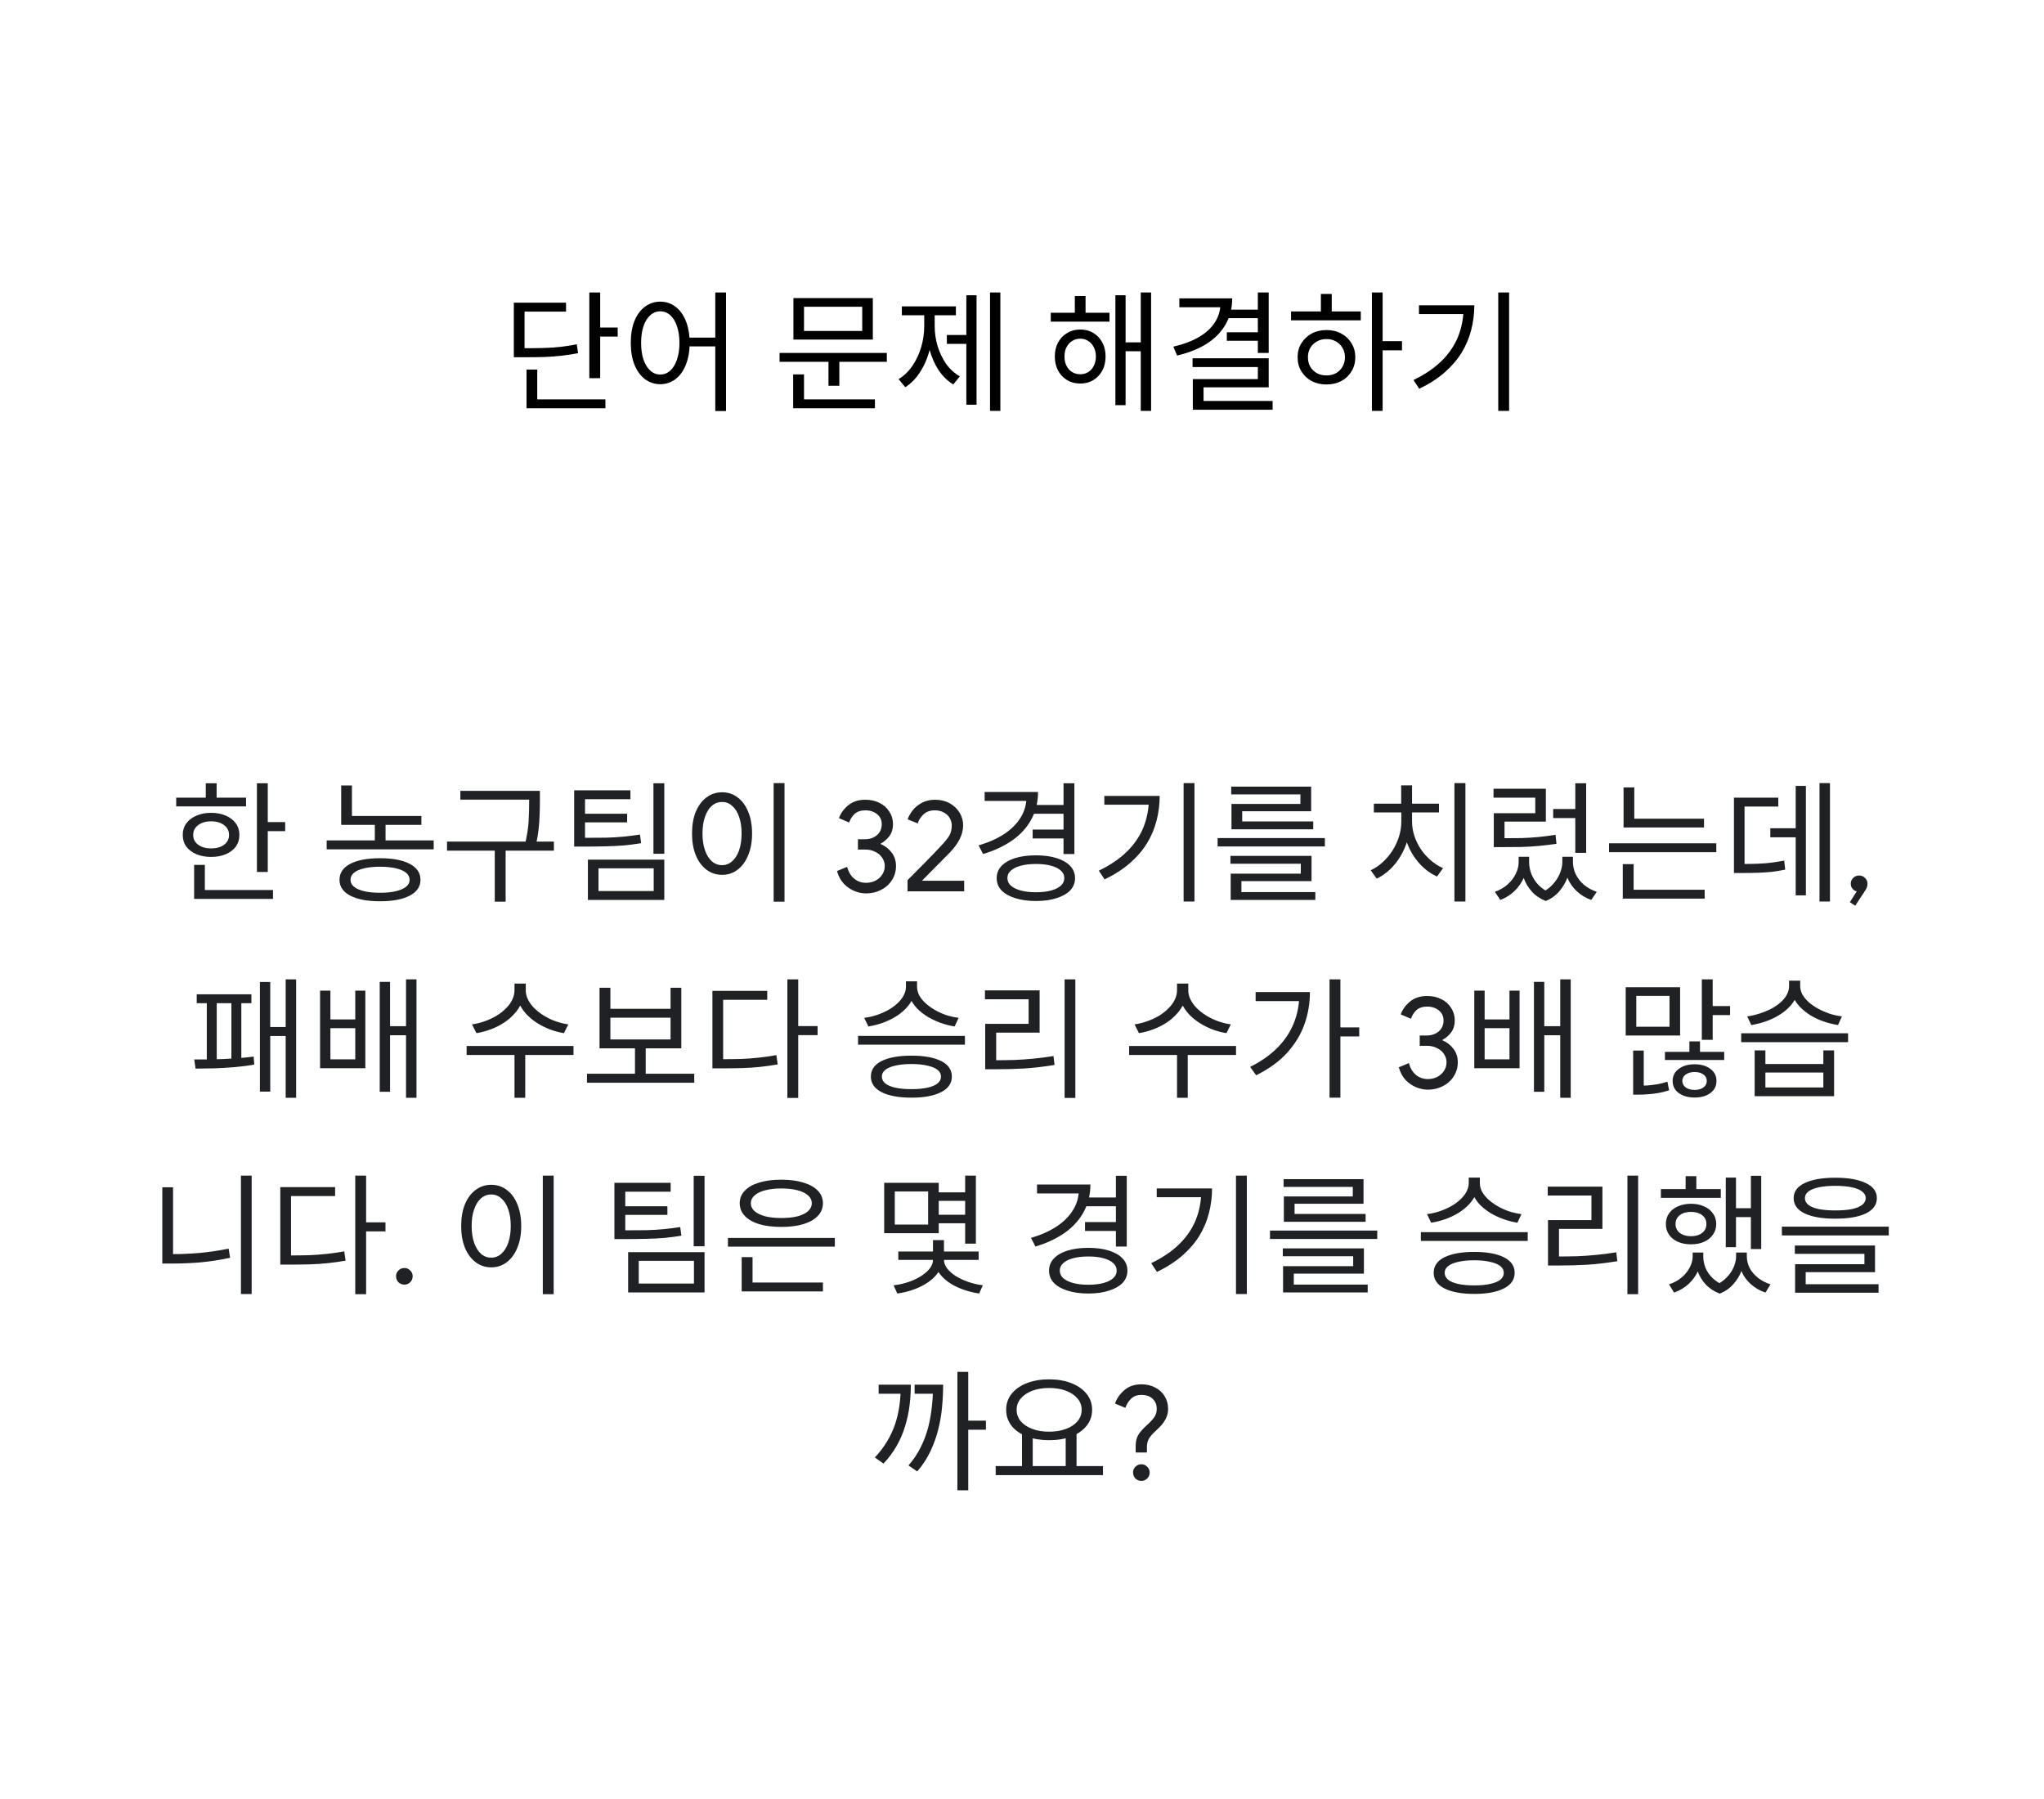 <svg width="250" height="220" viewBox="0 0 250 220" fill="none" xmlns="http://www.w3.org/2000/svg">
<path d="M72.079 35.768H73.407V46.248H72.079V35.768ZM72.991 40.056H75.551V41.16H72.991V40.056ZM62.847 42.584H63.967C64.959 42.584 65.828 42.573 66.575 42.552C67.322 42.531 68.01 42.483 68.639 42.408C69.268 42.333 69.903 42.232 70.543 42.104L70.703 43.192C70.031 43.32 69.37 43.421 68.719 43.496C68.079 43.571 67.38 43.624 66.623 43.656C65.866 43.677 64.98 43.688 63.967 43.688H62.847V42.584ZM62.847 37.016H69.231V38.104H64.159V43.176H62.847V37.016ZM64.399 48.84H74.047V49.928H64.399V48.84ZM64.399 45.192H65.711V49.336H64.399V45.192ZM80.75 36.888C81.454 36.888 82.078 37.096 82.622 37.512C83.166 37.917 83.587 38.499 83.886 39.256C84.195 40.013 84.35 40.904 84.35 41.928C84.35 42.952 84.195 43.843 83.886 44.6C83.587 45.357 83.166 45.944 82.622 46.36C82.078 46.776 81.454 46.984 80.75 46.984C80.056 46.984 79.432 46.776 78.878 46.36C78.334 45.944 77.907 45.357 77.598 44.6C77.299 43.843 77.15 42.952 77.15 41.928C77.15 40.904 77.299 40.013 77.598 39.256C77.907 38.499 78.334 37.917 78.878 37.512C79.432 37.096 80.056 36.888 80.75 36.888ZM80.75 38.072C80.291 38.072 79.886 38.232 79.534 38.552C79.182 38.861 78.904 39.309 78.702 39.896C78.51 40.472 78.414 41.149 78.414 41.928C78.414 42.707 78.51 43.389 78.702 43.976C78.904 44.552 79.182 45 79.534 45.32C79.886 45.64 80.291 45.8 80.75 45.8C81.219 45.8 81.63 45.64 81.982 45.32C82.334 45 82.606 44.552 82.798 43.976C83 43.389 83.102 42.707 83.102 41.928C83.102 41.149 83 40.472 82.798 39.896C82.606 39.309 82.334 38.861 81.982 38.552C81.63 38.232 81.219 38.072 80.75 38.072ZM87.486 35.768H88.798V50.264H87.486V35.768ZM83.918 41.288H88.078V42.36H83.918V41.288ZM95.347 43.16H108.467V44.248H95.347V43.16ZM101.331 43.848H102.659V47.176H101.331V43.848ZM97.043 36.456H106.755V41.528H97.043V36.456ZM105.459 37.512H98.338V40.472H105.459V37.512ZM97.01 48.84H107.011V49.928H97.01V48.84ZM97.01 45.784H98.338V49.208H97.01V45.784ZM121.089 35.768H122.353V50.248H121.089V35.768ZM115.809 40.968H118.593V42.056H115.809V40.968ZM118.193 36.104H119.441V49.496H118.193V36.104ZM113.041 38.024H114.065V39.864C114.065 40.653 113.991 41.427 113.841 42.184C113.692 42.931 113.473 43.635 113.185 44.296C112.897 44.947 112.545 45.539 112.129 46.072C111.713 46.595 111.244 47.021 110.721 47.352L109.905 46.36C110.577 45.955 111.143 45.411 111.601 44.728C112.071 44.045 112.428 43.283 112.673 42.44C112.919 41.597 113.041 40.739 113.041 39.864V38.024ZM113.313 38.024H114.321V39.864C114.321 40.696 114.439 41.512 114.673 42.312C114.919 43.112 115.265 43.837 115.713 44.488C116.172 45.128 116.732 45.64 117.393 46.024L116.593 47.016C115.889 46.579 115.292 45.997 114.801 45.272C114.321 44.536 113.953 43.704 113.697 42.776C113.441 41.837 113.313 40.867 113.313 39.864V38.024ZM110.305 37.464H116.913V38.552H110.305V37.464ZM128.518 38.248H135.702V39.336H128.518V38.248ZM132.118 40.296C132.726 40.296 133.259 40.435 133.718 40.712C134.187 40.989 134.555 41.379 134.822 41.88C135.089 42.371 135.222 42.941 135.222 43.592C135.222 44.243 135.089 44.819 134.822 45.32C134.555 45.811 134.187 46.2 133.718 46.488C133.259 46.765 132.726 46.904 132.118 46.904C131.521 46.904 130.987 46.765 130.518 46.488C130.049 46.2 129.681 45.811 129.414 45.32C129.147 44.819 129.014 44.243 129.014 43.592C129.014 42.941 129.147 42.371 129.414 41.88C129.681 41.389 130.049 41.005 130.518 40.728C130.987 40.44 131.521 40.296 132.118 40.296ZM132.118 41.416C131.755 41.416 131.425 41.512 131.126 41.704C130.838 41.885 130.609 42.141 130.438 42.472C130.278 42.792 130.198 43.165 130.198 43.592C130.198 44.019 130.278 44.397 130.438 44.728C130.609 45.059 130.838 45.315 131.126 45.496C131.425 45.677 131.755 45.768 132.118 45.768C132.491 45.768 132.822 45.677 133.11 45.496C133.398 45.315 133.622 45.059 133.782 44.728C133.953 44.397 134.038 44.019 134.038 43.592C134.038 43.165 133.953 42.792 133.782 42.472C133.622 42.141 133.398 41.885 133.11 41.704C132.822 41.512 132.491 41.416 132.118 41.416ZM139.526 35.768H140.79V50.248H139.526V35.768ZM137.206 41.864H139.942V42.952H137.206V41.864ZM136.422 36.104H137.67V49.544H136.422V36.104ZM131.462 36.2H132.774V38.904H131.462V36.2ZM153.845 35.768H155.173V43.16H153.845V35.768ZM149.269 36.488H150.709C150.709 37.693 150.437 38.76 149.893 39.688C149.359 40.616 148.591 41.4 147.589 42.04C146.586 42.669 145.381 43.149 143.973 43.48L143.509 42.392C144.757 42.104 145.807 41.709 146.661 41.208C147.514 40.696 148.159 40.099 148.597 39.416C149.045 38.723 149.269 37.96 149.269 37.128V36.488ZM144.245 36.488H149.861V37.576H144.245V36.488ZM150.181 37.864H154.053V38.904H150.181V37.864ZM150.053 40.632H153.973V41.672H150.053V40.632ZM145.861 43.816H155.173V47.368H147.205V49.672H145.893V46.36H153.845V44.888H145.861V43.816ZM145.893 49.032H155.653V50.104H145.893V49.032ZM167.796 35.768H169.108V50.248H167.796V35.768ZM168.804 41.72H171.476V42.84H168.804V41.72ZM157.908 38.088H166.436V39.176H157.908V38.088ZM162.244 40.36C162.926 40.36 163.529 40.504 164.052 40.792C164.585 41.08 165.001 41.475 165.3 41.976C165.609 42.467 165.764 43.037 165.764 43.688C165.764 44.339 165.609 44.915 165.3 45.416C165.001 45.917 164.585 46.312 164.052 46.6C163.529 46.877 162.926 47.016 162.244 47.016C161.561 47.016 160.953 46.877 160.42 46.6C159.897 46.312 159.481 45.917 159.172 45.416C158.862 44.915 158.708 44.339 158.708 43.688C158.708 43.037 158.862 42.467 159.172 41.976C159.481 41.475 159.897 41.08 160.42 40.792C160.953 40.504 161.561 40.36 162.244 40.36ZM162.244 41.464C161.806 41.464 161.417 41.56 161.076 41.752C160.734 41.944 160.462 42.205 160.26 42.536C160.068 42.867 159.972 43.251 159.972 43.688C159.972 44.125 160.068 44.515 160.26 44.856C160.462 45.187 160.734 45.448 161.076 45.64C161.417 45.821 161.806 45.912 162.244 45.912C162.67 45.912 163.054 45.821 163.396 45.64C163.737 45.448 164.004 45.187 164.196 44.856C164.398 44.515 164.5 44.125 164.5 43.688C164.5 43.251 164.398 42.867 164.196 42.536C164.004 42.205 163.737 41.944 163.396 41.752C163.054 41.56 162.67 41.464 162.244 41.464ZM161.556 35.944H162.884V38.568H161.556V35.944ZM183.25 35.768H184.578V50.248H183.25V35.768ZM179.01 37.336H180.322C180.322 38.381 180.194 39.389 179.938 40.36C179.693 41.331 179.304 42.253 178.77 43.128C178.237 43.992 177.544 44.797 176.69 45.544C175.837 46.291 174.802 46.957 173.586 47.544L172.882 46.472C174.28 45.8 175.432 45.016 176.338 44.12C177.245 43.224 177.917 42.227 178.354 41.128C178.792 40.019 179.01 38.824 179.01 37.544V37.336ZM173.554 37.336H179.57V38.408H173.554V37.336Z" fill="black"/>
<path d="M31.423 95.784H32.751V106.632H31.423V95.784ZM32.335 100.536H34.879V101.64H32.335V100.536ZM21.551 97.544H30.095V98.616H21.551V97.544ZM25.823 99.4C26.505 99.4 27.108 99.517 27.631 99.752C28.153 99.976 28.559 100.291 28.847 100.696C29.135 101.091 29.279 101.56 29.279 102.104C29.279 102.648 29.135 103.123 28.847 103.528C28.559 103.923 28.153 104.232 27.631 104.456C27.108 104.68 26.505 104.792 25.823 104.792C25.14 104.792 24.537 104.68 24.015 104.456C23.492 104.232 23.081 103.923 22.783 103.528C22.495 103.123 22.351 102.648 22.351 102.104C22.351 101.56 22.495 101.091 22.783 100.696C23.081 100.291 23.492 99.976 24.015 99.752C24.537 99.517 25.14 99.4 25.823 99.4ZM25.823 100.44C25.172 100.44 24.644 100.595 24.239 100.904C23.833 101.203 23.631 101.603 23.631 102.104C23.631 102.605 23.833 103.005 24.239 103.304C24.644 103.603 25.172 103.752 25.823 103.752C26.484 103.752 27.012 103.603 27.407 103.304C27.812 103.005 28.015 102.605 28.015 102.104C28.015 101.603 27.812 101.203 27.407 100.904C27.012 100.595 26.484 100.44 25.823 100.44ZM25.167 95.784H26.495V98.088H25.167V95.784ZM23.743 108.84H33.391V109.928H23.743V108.84ZM23.743 105.768H25.055V109.288H23.743V105.768ZM41.732 99.784H51.54V100.872H41.732V99.784ZM41.732 96.056H43.044V100.264H41.732V96.056ZM39.956 102.776H53.044V103.864H39.956V102.776ZM45.844 100.36H47.156V103.272H45.844V100.36ZM46.484 104.952C48.031 104.952 49.242 105.181 50.116 105.64C50.991 106.099 51.428 106.749 51.428 107.592C51.428 108.424 50.991 109.069 50.116 109.528C49.242 109.987 48.031 110.216 46.484 110.216C44.938 110.216 43.722 109.987 42.836 109.528C41.962 109.069 41.524 108.424 41.524 107.592C41.524 106.749 41.962 106.099 42.836 105.64C43.722 105.181 44.938 104.952 46.484 104.952ZM46.484 105.992C45.727 105.992 45.076 106.056 44.532 106.184C43.999 106.312 43.588 106.493 43.3 106.728C43.012 106.963 42.868 107.251 42.868 107.592C42.868 107.923 43.012 108.205 43.3 108.44C43.588 108.675 43.999 108.856 44.532 108.984C45.076 109.112 45.727 109.176 46.484 109.176C47.242 109.176 47.887 109.112 48.42 108.984C48.964 108.856 49.38 108.675 49.668 108.44C49.956 108.205 50.1 107.923 50.1 107.592C50.1 107.251 49.956 106.963 49.668 106.728C49.38 106.493 48.964 106.312 48.42 106.184C47.887 106.056 47.242 105.992 46.484 105.992ZM56.307 96.712H65.363V97.784H56.307V96.712ZM54.675 102.92H67.747V104.024H54.675V102.92ZM60.515 103.656H61.843V110.264H60.515V103.656ZM64.723 96.712H66.035V97.976C66.035 98.477 66.024 99.005 66.003 99.56C65.992 100.115 65.95 100.728 65.875 101.4C65.8 102.061 65.672 102.797 65.491 103.608L64.163 103.432C64.451 102.269 64.616 101.251 64.659 100.376C64.702 99.501 64.723 98.701 64.723 97.976V96.712ZM70.226 102.456H71.394C72.439 102.456 73.346 102.451 74.114 102.44C74.892 102.419 75.612 102.376 76.274 102.312C76.935 102.248 77.602 102.163 78.274 102.056L78.418 103.112C77.714 103.229 77.026 103.32 76.354 103.384C75.682 103.437 74.951 103.475 74.162 103.496C73.372 103.517 72.45 103.528 71.394 103.528H70.226V102.456ZM70.226 96.648H77.106V97.736H71.554V103H70.226V96.648ZM71.122 99.512H76.706V100.568H71.122V99.512ZM79.922 95.784H81.25V104.408H79.922V95.784ZM71.906 105.128H81.25V110.056H71.906V105.128ZM79.954 106.184H73.202V108.968H79.954V106.184ZM94.624 95.768H95.953V110.264H94.624V95.768ZM88.32 96.888C89.035 96.888 89.665 97.096 90.209 97.512C90.763 97.917 91.195 98.499 91.504 99.256C91.825 100.013 91.984 100.904 91.984 101.928C91.984 102.952 91.825 103.843 91.504 104.6C91.195 105.357 90.763 105.944 90.209 106.36C89.665 106.776 89.035 106.984 88.32 106.984C87.606 106.984 86.971 106.776 86.416 106.36C85.862 105.944 85.424 105.357 85.105 104.6C84.795 103.843 84.641 102.952 84.641 101.928C84.641 100.904 84.795 100.013 85.105 99.256C85.424 98.499 85.862 97.917 86.416 97.512C86.971 97.096 87.606 96.888 88.32 96.888ZM88.32 98.072C87.841 98.072 87.419 98.232 87.056 98.552C86.704 98.861 86.427 99.309 86.225 99.896C86.022 100.472 85.921 101.149 85.921 101.928C85.921 102.707 86.022 103.389 86.225 103.976C86.427 104.552 86.704 105 87.056 105.32C87.419 105.64 87.841 105.8 88.32 105.8C88.79 105.8 89.201 105.64 89.552 105.32C89.915 105 90.198 104.552 90.4 103.976C90.603 103.389 90.704 102.707 90.704 101.928C90.704 101.149 90.603 100.472 90.4 99.896C90.198 99.309 89.915 98.861 89.552 98.552C89.201 98.232 88.79 98.072 88.32 98.072ZM105.926 109.256C105.467 109.256 104.998 109.16 104.518 108.968C104.038 108.776 103.601 108.477 103.206 108.072C102.822 107.656 102.545 107.139 102.374 106.52L103.606 106.008C103.777 106.627 104.065 107.107 104.47 107.448C104.886 107.789 105.371 107.96 105.926 107.96C106.331 107.96 106.71 107.875 107.062 107.704C107.414 107.523 107.691 107.277 107.894 106.968C108.107 106.648 108.214 106.296 108.214 105.912C108.214 105.539 108.107 105.197 107.894 104.888C107.691 104.579 107.409 104.339 107.046 104.168C106.694 103.987 106.305 103.896 105.878 103.896H104.934V102.632H105.782C106.369 102.632 106.859 102.467 107.254 102.136C107.649 101.795 107.846 101.347 107.846 100.792C107.846 100.28 107.654 99.869 107.27 99.56C106.886 99.251 106.411 99.096 105.846 99.096C105.291 99.096 104.854 99.24 104.534 99.528C104.225 99.816 104.001 100.168 103.862 100.584L102.614 100.056C102.806 99.48 103.174 98.963 103.718 98.504C104.273 98.035 104.982 97.8 105.846 97.8C106.486 97.8 107.062 97.928 107.574 98.184C108.086 98.44 108.486 98.797 108.774 99.256C109.073 99.715 109.222 100.227 109.222 100.792C109.222 101.357 109.078 101.837 108.79 102.232C108.502 102.627 108.145 102.936 107.718 103.16V103.224C108.262 103.448 108.71 103.795 109.062 104.264C109.414 104.723 109.59 105.267 109.59 105.896C109.59 106.536 109.425 107.112 109.094 107.624C108.774 108.136 108.331 108.536 107.766 108.824C107.211 109.112 106.598 109.256 105.926 109.256ZM111.001 107.64C111.332 107.309 111.988 106.648 112.969 105.656C113.95 104.653 114.633 103.944 115.017 103.528C115.561 102.952 115.929 102.499 116.121 102.168C116.313 101.827 116.409 101.421 116.409 100.952C116.409 100.632 116.329 100.333 116.169 100.056C116.009 99.768 115.769 99.539 115.449 99.368C115.14 99.187 114.766 99.096 114.329 99.096C113.753 99.096 113.289 99.267 112.937 99.608C112.585 99.939 112.356 100.301 112.249 100.696L111.017 100.2C111.124 99.859 111.316 99.507 111.593 99.144C111.87 98.771 112.244 98.456 112.713 98.2C113.182 97.933 113.732 97.8 114.361 97.8C115.033 97.8 115.63 97.944 116.153 98.232C116.676 98.52 117.081 98.904 117.369 99.384C117.657 99.864 117.801 100.381 117.801 100.936C117.801 102.067 117.209 103.224 116.025 104.408L112.761 107.704H117.929V109H111.001V107.64ZM126.431 98.44H130.303V99.512H126.431V98.44ZM126.303 101.448H130.207V102.536H126.303V101.448ZM130.079 95.784H131.407V104.44H130.079V95.784ZM125.551 96.856H126.959C126.959 98.093 126.687 99.208 126.143 100.2C125.61 101.192 124.836 102.045 123.823 102.76C122.82 103.464 121.626 104.024 120.239 104.44L119.695 103.384C120.922 103.021 121.972 102.552 122.847 101.976C123.722 101.389 124.388 100.717 124.847 99.96C125.316 99.192 125.551 98.349 125.551 97.432V96.856ZM120.431 96.856H126.447V97.944H120.431V96.856ZM126.703 104.6C127.684 104.6 128.527 104.712 129.231 104.936C129.946 105.16 130.5 105.48 130.895 105.896C131.29 106.312 131.487 106.808 131.487 107.384C131.487 107.971 131.29 108.472 130.895 108.888C130.5 109.293 129.946 109.608 129.231 109.832C128.527 110.067 127.684 110.184 126.703 110.184C125.732 110.184 124.884 110.067 124.159 109.832C123.444 109.608 122.89 109.293 122.495 108.888C122.1 108.472 121.903 107.971 121.903 107.384C121.903 106.808 122.1 106.312 122.495 105.896C122.89 105.48 123.444 105.16 124.159 104.936C124.884 104.712 125.732 104.6 126.703 104.6ZM126.703 105.656C125.999 105.656 125.386 105.725 124.863 105.864C124.34 106.003 123.935 106.2 123.647 106.456C123.359 106.712 123.215 107.021 123.215 107.384C123.215 107.747 123.359 108.056 123.647 108.312C123.935 108.568 124.34 108.765 124.863 108.904C125.386 109.043 125.999 109.112 126.703 109.112C127.418 109.112 128.031 109.043 128.543 108.904C129.055 108.765 129.455 108.568 129.743 108.312C130.031 108.056 130.175 107.747 130.175 107.384C130.175 107.021 130.031 106.712 129.743 106.456C129.455 106.2 129.055 106.003 128.543 105.864C128.031 105.725 127.418 105.656 126.703 105.656ZM144.766 95.768H146.094V110.248H144.766V95.768ZM140.526 97.336H141.838C141.838 98.381 141.71 99.389 141.454 100.36C141.209 101.331 140.819 102.253 140.286 103.128C139.753 103.992 139.059 104.797 138.206 105.544C137.353 106.291 136.318 106.957 135.102 107.544L134.398 106.472C135.795 105.8 136.947 105.016 137.854 104.12C138.761 103.224 139.433 102.227 139.87 101.128C140.307 100.019 140.526 98.824 140.526 97.544V97.336ZM135.07 97.336H141.086V98.408H135.07V97.336ZM148.925 102.488H162.045V103.512H148.925V102.488ZM150.493 104.664H160.413V107.752H151.837V109.448H150.525V106.84H159.101V105.624H150.493V104.664ZM150.525 109.096H160.877V110.056H150.525V109.096ZM150.589 96.2H160.365V99.208H151.933V100.776H150.621V98.312H159.053V97.144H150.589V96.2ZM150.621 100.456H160.621V101.416H150.621V100.456ZM177.89 95.768H179.234V110.248H177.89V95.768ZM171.394 99.208H172.466V100.456C172.466 101.224 172.365 101.971 172.162 102.696C171.959 103.411 171.671 104.077 171.298 104.696C170.935 105.315 170.503 105.859 170.002 106.328C169.511 106.797 168.973 107.171 168.386 107.448L167.65 106.424C168.183 106.179 168.674 105.848 169.122 105.432C169.581 105.016 169.975 104.547 170.306 104.024C170.647 103.491 170.914 102.92 171.106 102.312C171.298 101.704 171.394 101.085 171.394 100.456V99.208ZM171.634 99.208H172.706V100.456C172.706 101.053 172.802 101.645 172.994 102.232C173.186 102.808 173.453 103.352 173.794 103.864C174.135 104.365 174.535 104.813 174.994 105.208C175.453 105.603 175.954 105.923 176.498 106.168L175.762 107.192C175.175 106.925 174.631 106.568 174.13 106.12C173.629 105.661 173.191 105.139 172.818 104.552C172.445 103.955 172.151 103.309 171.938 102.616C171.735 101.923 171.634 101.203 171.634 100.456V99.208ZM168.034 98.28H176.002V99.352H168.034V98.28ZM171.378 96.04H172.706V98.872H171.378V96.04ZM192.673 95.784H194.001V104.296H192.673V95.784ZM185.745 104.776H186.769V105.432C186.769 106.061 186.641 106.685 186.385 107.304C186.129 107.912 185.756 108.456 185.265 108.936C184.785 109.416 184.198 109.789 183.505 110.056L182.833 109.064C183.452 108.84 183.974 108.536 184.401 108.152C184.838 107.757 185.169 107.325 185.393 106.856C185.628 106.376 185.745 105.901 185.745 105.432V104.776ZM186.033 104.776H187.025V105.432C187.025 105.923 187.121 106.413 187.313 106.904C187.505 107.384 187.793 107.827 188.177 108.232C188.561 108.627 189.041 108.947 189.617 109.192L189.057 110.184C188.364 109.907 187.793 109.517 187.345 109.016C186.897 108.515 186.566 107.955 186.353 107.336C186.14 106.707 186.033 106.072 186.033 105.432V104.776ZM191.089 104.776H192.065V105.432C192.065 105.997 191.958 106.595 191.745 107.224C191.532 107.843 191.201 108.419 190.753 108.952C190.316 109.485 189.75 109.896 189.057 110.184L188.481 109.192C189.068 108.915 189.553 108.563 189.937 108.136C190.321 107.709 190.609 107.256 190.801 106.776C190.993 106.296 191.089 105.848 191.089 105.432V104.776ZM191.345 104.776H192.385V105.432C192.385 105.933 192.497 106.424 192.721 106.904C192.956 107.384 193.286 107.811 193.713 108.184C194.15 108.557 194.678 108.851 195.297 109.064L194.625 110.056C193.921 109.8 193.324 109.437 192.833 108.968C192.342 108.499 191.969 107.96 191.713 107.352C191.468 106.744 191.345 106.104 191.345 105.432V104.776ZM182.705 102.504H183.793C184.614 102.504 185.377 102.499 186.081 102.488C186.785 102.467 187.473 102.424 188.145 102.36C188.828 102.296 189.532 102.205 190.257 102.088L190.369 103.192C189.622 103.299 188.902 103.384 188.209 103.448C187.526 103.512 186.828 103.555 186.113 103.576C185.409 103.587 184.636 103.592 183.793 103.592H182.705V102.504ZM182.673 96.456H189.073V100.472H184.017V103.368H182.705V99.448H187.777V97.544H182.673V96.456ZM189.969 98.936H193.089V100.04H189.969V98.936ZM198.576 100.12H208.416V101.192H198.576V100.12ZM196.8 103.128H209.92V104.216H196.8V103.128ZM198.576 96.296H199.888V100.664H198.576V96.296ZM198.48 108.808H208.496V109.896H198.48V108.808ZM198.48 105.672H199.808V109.096H198.48V105.672ZM222.542 95.768H223.822V110.248H222.542V95.768ZM216.526 101.288H220.174V102.392H216.526V101.288ZM219.63 96.104H220.878V109.496H219.63V96.104ZM212.078 105.656H213.006C213.753 105.656 214.414 105.645 214.99 105.624C215.577 105.603 216.126 105.56 216.638 105.496C217.161 105.432 217.689 105.347 218.222 105.24L218.35 106.344C217.806 106.461 217.268 106.552 216.734 106.616C216.201 106.669 215.636 106.707 215.038 106.728C214.452 106.749 213.774 106.76 213.006 106.76H212.078V105.656ZM212.078 97.544H217.502V98.632H213.374V106.088H212.078V97.544ZM226.253 110.328L227.101 109C226.909 108.968 226.738 108.867 226.589 108.696C226.44 108.525 226.365 108.317 226.365 108.072C226.365 107.795 226.461 107.56 226.653 107.368C226.856 107.165 227.101 107.064 227.389 107.064C227.677 107.064 227.917 107.165 228.109 107.368C228.312 107.56 228.413 107.795 228.413 108.072C228.413 108.253 228.376 108.429 228.301 108.6C228.226 108.76 228.114 108.947 227.965 109.16L226.909 110.76L226.253 110.328ZM34.941 119.768H36.221V134.248H34.941V119.768ZM32.637 125.592H35.421V126.696H32.637V125.592ZM31.789 120.088H33.053V133.496H31.789V120.088ZM24.061 121.592H30.749V122.68H24.061V121.592ZM23.917 130.68L23.757 129.56C24.237 129.56 24.776 129.56 25.373 129.56C25.981 129.549 26.61 129.533 27.261 129.512C27.922 129.48 28.573 129.443 29.213 129.4C29.864 129.347 30.466 129.283 31.021 129.208L31.101 130.184C30.355 130.323 29.538 130.429 28.653 130.504C27.779 130.579 26.93 130.627 26.109 130.648C25.288 130.669 24.557 130.68 23.917 130.68ZM25.293 122.296H26.509V129.864H25.293V122.296ZM28.301 122.296H29.517V129.864H28.301V122.296ZM39.148 121.144H40.412V124.664H43.452V121.144H44.684V130.632H39.148V121.144ZM40.412 125.736V129.544H43.452V125.736H40.412ZM49.66 119.768H50.94V134.248H49.66V119.768ZM47.34 125.496H50.124V126.6H47.34V125.496ZM46.444 120.072H47.708V133.512H46.444V120.072ZM62.929 120.28H64.097V121.096C64.097 121.651 63.991 122.173 63.777 122.664C63.564 123.144 63.271 123.587 62.897 123.992C62.535 124.397 62.108 124.76 61.617 125.08C61.127 125.4 60.593 125.667 60.017 125.88C59.452 126.093 58.871 126.248 58.273 126.344L57.729 125.272C58.263 125.197 58.78 125.069 59.281 124.888C59.793 124.707 60.268 124.488 60.705 124.232C61.143 123.965 61.527 123.667 61.857 123.336C62.199 123.005 62.46 122.653 62.641 122.28C62.833 121.896 62.929 121.501 62.929 121.096V120.28ZM63.153 120.28H64.305V121.096C64.305 121.501 64.401 121.891 64.593 122.264C64.785 122.637 65.047 122.989 65.377 123.32C65.719 123.651 66.108 123.949 66.545 124.216C66.983 124.483 67.452 124.707 67.953 124.888C68.465 125.069 68.983 125.197 69.505 125.272L68.977 126.344C68.38 126.248 67.799 126.093 67.233 125.88C66.668 125.656 66.135 125.384 65.633 125.064C65.143 124.744 64.711 124.381 64.337 123.976C63.975 123.571 63.687 123.128 63.473 122.648C63.26 122.157 63.153 121.64 63.153 121.096V120.28ZM62.929 128.744H64.241V134.248H62.929V128.744ZM57.073 127.912H70.145V129.016H57.073V127.912ZM71.792 131.304H84.912V132.408H71.792V131.304ZM77.664 127.832H78.976V131.624H77.664V127.832ZM73.328 120.792H74.656V123.368H82.016V120.792H83.328V128.2H73.328V120.792ZM74.656 124.456V127.112H82.016V124.456H74.656ZM96.303 119.768H97.631V134.264H96.303V119.768ZM97.327 125.48H99.999V126.584H97.327V125.48ZM87.135 129.528H88.271C89.156 129.528 89.967 129.517 90.703 129.496C91.45 129.464 92.164 129.411 92.847 129.336C93.54 129.261 94.244 129.16 94.959 129.032L95.119 130.168C94.372 130.296 93.647 130.397 92.943 130.472C92.25 130.547 91.524 130.595 90.767 130.616C90.01 130.637 89.178 130.648 88.271 130.648H87.135V129.528ZM87.135 121.176H93.839V122.264H88.447V130.04H87.135V121.176ZM110.804 120.008H111.956V120.664C111.956 121.176 111.85 121.656 111.636 122.104C111.434 122.552 111.146 122.968 110.772 123.352C110.41 123.725 109.983 124.061 109.492 124.36C109.012 124.648 108.49 124.893 107.924 125.096C107.37 125.288 106.799 125.432 106.212 125.528L105.7 124.472C106.223 124.408 106.73 124.296 107.22 124.136C107.722 123.965 108.186 123.763 108.612 123.528C109.05 123.283 109.428 123.011 109.748 122.712C110.079 122.413 110.335 122.093 110.516 121.752C110.708 121.4 110.804 121.037 110.804 120.664V120.008ZM111.028 120.008H112.164V120.664C112.164 121.037 112.255 121.395 112.436 121.736C112.628 122.077 112.89 122.397 113.22 122.696C113.551 122.995 113.93 123.267 114.356 123.512C114.783 123.757 115.242 123.965 115.732 124.136C116.234 124.296 116.74 124.408 117.252 124.472L116.756 125.528C116.17 125.432 115.594 125.283 115.028 125.08C114.474 124.877 113.951 124.632 113.46 124.344C112.98 124.045 112.554 123.709 112.18 123.336C111.818 122.952 111.535 122.536 111.332 122.088C111.13 121.64 111.028 121.165 111.028 120.664V120.008ZM104.948 126.68H118.02V127.752H104.948V126.68ZM111.476 129.096C113.023 129.096 114.234 129.315 115.108 129.752C115.983 130.189 116.42 130.824 116.42 131.656C116.42 132.477 115.983 133.112 115.108 133.56C114.234 134.008 113.023 134.232 111.476 134.232C109.93 134.232 108.714 134.008 107.828 133.56C106.954 133.112 106.516 132.477 106.516 131.656C106.516 130.824 106.954 130.189 107.828 129.752C108.714 129.315 109.93 129.096 111.476 129.096ZM111.476 130.12C110.719 130.12 110.068 130.184 109.524 130.312C108.991 130.429 108.58 130.6 108.292 130.824C108.004 131.048 107.86 131.325 107.86 131.656C107.86 131.987 108.004 132.269 108.292 132.504C108.58 132.728 108.991 132.899 109.524 133.016C110.068 133.133 110.719 133.192 111.476 133.192C112.234 133.192 112.879 133.133 113.412 133.016C113.956 132.899 114.372 132.728 114.66 132.504C114.948 132.269 115.092 131.987 115.092 131.656C115.092 131.325 114.948 131.048 114.66 130.824C114.372 130.6 113.956 130.429 113.412 130.312C112.879 130.184 112.234 130.12 111.476 130.12ZM130.211 119.768H131.523V134.264H130.211V119.768ZM120.499 129.656H121.699C122.521 129.656 123.31 129.645 124.067 129.624C124.835 129.592 125.609 129.539 126.387 129.464C127.177 129.389 127.998 129.283 128.851 129.144L128.979 130.232C127.678 130.445 126.451 130.589 125.299 130.664C124.147 130.728 122.947 130.76 121.699 130.76H120.499V129.656ZM120.467 121.112H127.155V126.28H121.843V130.072H120.499V125.208H125.811V122.2H120.467V121.112ZM143.961 120.28H145.129V121.096C145.129 121.651 145.022 122.173 144.809 122.664C144.595 123.144 144.302 123.587 143.929 123.992C143.566 124.397 143.139 124.76 142.649 125.08C142.158 125.4 141.625 125.667 141.049 125.88C140.483 126.093 139.902 126.248 139.305 126.344L138.761 125.272C139.294 125.197 139.811 125.069 140.313 124.888C140.825 124.707 141.299 124.488 141.737 124.232C142.174 123.965 142.558 123.667 142.889 123.336C143.23 123.005 143.491 122.653 143.673 122.28C143.865 121.896 143.961 121.501 143.961 121.096V120.28ZM144.185 120.28H145.337V121.096C145.337 121.501 145.433 121.891 145.625 122.264C145.817 122.637 146.078 122.989 146.409 123.32C146.75 123.651 147.139 123.949 147.577 124.216C148.014 124.483 148.483 124.707 148.985 124.888C149.497 125.069 150.014 125.197 150.537 125.272L150.009 126.344C149.411 126.248 148.83 126.093 148.265 125.88C147.699 125.656 147.166 125.384 146.665 125.064C146.174 124.744 145.742 124.381 145.369 123.976C145.006 123.571 144.718 123.128 144.505 122.648C144.291 122.157 144.185 121.64 144.185 121.096V120.28ZM143.961 128.744H145.273V134.248H143.961V128.744ZM138.105 127.912H151.177V129.016H138.105V127.912ZM162.615 119.768H163.943V134.232H162.615V119.768ZM163.591 125.64H166.247V126.744H163.591V125.64ZM158.919 121.32H160.215C160.215 122.696 159.991 124.013 159.543 125.272C159.095 126.52 158.391 127.677 157.431 128.744C156.471 129.8 155.207 130.717 153.639 131.496L152.903 130.472C154.247 129.8 155.362 129.016 156.247 128.12C157.143 127.213 157.81 126.211 158.247 125.112C158.695 124.003 158.919 122.808 158.919 121.528V121.32ZM153.575 121.32H159.591V122.424H153.575V121.32ZM174.637 133.256C174.178 133.256 173.709 133.16 173.229 132.968C172.749 132.776 172.312 132.477 171.917 132.072C171.533 131.656 171.256 131.139 171.085 130.52L172.317 130.008C172.488 130.627 172.776 131.107 173.181 131.448C173.597 131.789 174.082 131.96 174.637 131.96C175.042 131.96 175.421 131.875 175.773 131.704C176.125 131.523 176.402 131.277 176.605 130.968C176.818 130.648 176.925 130.296 176.925 129.912C176.925 129.539 176.818 129.197 176.605 128.888C176.402 128.579 176.12 128.339 175.757 128.168C175.405 127.987 175.016 127.896 174.589 127.896H173.645V126.632H174.493C175.08 126.632 175.57 126.467 175.965 126.136C176.36 125.795 176.557 125.347 176.557 124.792C176.557 124.28 176.365 123.869 175.981 123.56C175.597 123.251 175.122 123.096 174.557 123.096C174.002 123.096 173.565 123.24 173.245 123.528C172.936 123.816 172.712 124.168 172.573 124.584L171.325 124.056C171.517 123.48 171.885 122.963 172.429 122.504C172.984 122.035 173.693 121.8 174.557 121.8C175.197 121.8 175.773 121.928 176.285 122.184C176.797 122.44 177.197 122.797 177.485 123.256C177.784 123.715 177.933 124.227 177.933 124.792C177.933 125.357 177.789 125.837 177.501 126.232C177.213 126.627 176.856 126.936 176.429 127.16V127.224C176.973 127.448 177.421 127.795 177.773 128.264C178.125 128.723 178.301 129.267 178.301 129.896C178.301 130.536 178.136 131.112 177.805 131.624C177.485 132.136 177.042 132.536 176.477 132.824C175.922 133.112 175.309 133.256 174.637 133.256ZM180.32 121.144H181.584V124.664H184.624V121.144H185.856V130.632H180.32V121.144ZM181.584 125.736V129.544H184.624V125.736H181.584ZM190.832 119.768H192.112V134.248H190.832V119.768ZM188.512 125.496H191.296V126.6H188.512V125.496ZM187.616 120.072H188.88V133.512H187.616V120.072ZM208.149 119.768H209.477V127.16H208.149V119.768ZM208.901 123.032H211.605V124.136H208.901V123.032ZM198.837 120.728H205.493V126.632H198.837V120.728ZM204.197 121.784H200.133V125.56H204.197V121.784ZM199.749 132.776H200.453C200.741 132.776 201.077 132.765 201.461 132.744C201.845 132.712 202.251 132.664 202.677 132.6C203.104 132.525 203.525 132.419 203.941 132.28L204.149 133.336C203.691 133.485 203.237 133.597 202.789 133.672C202.352 133.747 201.936 133.795 201.541 133.816C201.147 133.848 200.784 133.864 200.453 133.864H199.749V132.776ZM199.749 128.472H201.045V133.064H199.749V128.472ZM203.637 128.632H210.885V129.624H203.637V128.632ZM207.269 130.152C208.059 130.152 208.699 130.339 209.189 130.712C209.691 131.075 209.941 131.565 209.941 132.184C209.941 132.813 209.691 133.309 209.189 133.672C208.699 134.035 208.059 134.216 207.269 134.216C206.48 134.216 205.835 134.035 205.333 133.672C204.832 133.309 204.581 132.813 204.581 132.184C204.581 131.565 204.832 131.075 205.333 130.712C205.835 130.339 206.48 130.152 207.269 130.152ZM207.269 131.096C206.832 131.096 206.469 131.197 206.181 131.4C205.904 131.592 205.765 131.853 205.765 132.184C205.765 132.515 205.904 132.781 206.181 132.984C206.469 133.187 206.832 133.288 207.269 133.288C207.707 133.288 208.064 133.187 208.341 132.984C208.619 132.781 208.757 132.515 208.757 132.184C208.757 131.853 208.619 131.592 208.341 131.4C208.064 131.197 207.707 131.096 207.269 131.096ZM206.629 127.352H207.925V129.336H206.629V127.352ZM214.612 128.456H215.924V130.12H223.012V128.456H224.324V134.056H214.612V128.456ZM215.924 131.16V132.984H223.012V131.16H215.924ZM212.964 126.36H226.036V127.448H212.964V126.36ZM218.82 119.928H219.972V120.584C219.972 121.085 219.865 121.56 219.652 122.008C219.439 122.445 219.145 122.851 218.772 123.224C218.409 123.587 217.983 123.912 217.492 124.2C217.012 124.488 216.489 124.728 215.924 124.92C215.369 125.112 214.793 125.256 214.196 125.352L213.7 124.296C214.223 124.221 214.729 124.104 215.22 123.944C215.721 123.784 216.191 123.592 216.628 123.368C217.065 123.133 217.449 122.872 217.78 122.584C218.111 122.285 218.367 121.971 218.548 121.64C218.729 121.299 218.82 120.947 218.82 120.584V119.928ZM219.044 119.928H220.18V120.584C220.18 120.936 220.271 121.283 220.452 121.624C220.644 121.955 220.905 122.269 221.236 122.568C221.567 122.856 221.945 123.117 222.372 123.352C222.809 123.587 223.273 123.789 223.764 123.96C224.265 124.12 224.772 124.232 225.284 124.296L224.804 125.352C224.207 125.256 223.625 125.112 223.06 124.92C222.505 124.728 221.983 124.488 221.492 124.2C221.012 123.901 220.585 123.565 220.212 123.192C219.849 122.819 219.561 122.413 219.348 121.976C219.145 121.539 219.044 121.075 219.044 120.584V119.928ZM29.469 143.768H30.781V158.248H29.469V143.768ZM19.853 145.192H21.165V154.152H19.853V145.192ZM19.853 153.368H21.037C22.146 153.368 23.271 153.32 24.413 153.224C25.565 153.117 26.749 152.941 27.965 152.696L28.141 153.816C26.882 154.083 25.671 154.269 24.509 154.376C23.346 154.472 22.189 154.52 21.037 154.52H19.853V153.368ZM43.451 143.768H44.779V158.264H43.451V143.768ZM44.475 149.48H47.147V150.584H44.475V149.48ZM34.283 153.528H35.419C36.305 153.528 37.115 153.517 37.851 153.496C38.598 153.464 39.313 153.411 39.995 153.336C40.689 153.261 41.393 153.16 42.107 153.032L42.267 154.168C41.521 154.296 40.795 154.397 40.091 154.472C39.398 154.547 38.673 154.595 37.915 154.616C37.158 154.637 36.326 154.648 35.419 154.648H34.283V153.528ZM34.283 145.176H40.987V146.264H35.595V154.04H34.283V145.176ZM49.466 157.096C49.178 157.096 48.933 157 48.73 156.808C48.538 156.605 48.442 156.36 48.442 156.072C48.442 155.795 48.538 155.56 48.73 155.368C48.933 155.165 49.178 155.064 49.466 155.064C49.743 155.064 49.978 155.165 50.17 155.368C50.373 155.56 50.474 155.795 50.474 156.072C50.474 156.36 50.373 156.605 50.17 156.808C49.978 157 49.743 157.096 49.466 157.096ZM66.39 143.768H67.718V158.264H66.39V143.768ZM60.086 144.888C60.801 144.888 61.43 145.096 61.974 145.512C62.529 145.917 62.961 146.499 63.27 147.256C63.59 148.013 63.75 148.904 63.75 149.928C63.75 150.952 63.59 151.843 63.27 152.6C62.961 153.357 62.529 153.944 61.974 154.36C61.43 154.776 60.801 154.984 60.086 154.984C59.371 154.984 58.737 154.776 58.182 154.36C57.627 153.944 57.19 153.357 56.87 152.6C56.561 151.843 56.406 150.952 56.406 149.928C56.406 148.904 56.561 148.013 56.87 147.256C57.19 146.499 57.627 145.917 58.182 145.512C58.737 145.096 59.371 144.888 60.086 144.888ZM60.086 146.072C59.606 146.072 59.185 146.232 58.822 146.552C58.47 146.861 58.193 147.309 57.99 147.896C57.788 148.472 57.686 149.149 57.686 149.928C57.686 150.707 57.788 151.389 57.99 151.976C58.193 152.552 58.47 153 58.822 153.32C59.185 153.64 59.606 153.8 60.086 153.8C60.556 153.8 60.966 153.64 61.318 153.32C61.681 153 61.964 152.552 62.166 151.976C62.369 151.389 62.47 150.707 62.47 149.928C62.47 149.149 62.369 148.472 62.166 147.896C61.964 147.309 61.681 146.861 61.318 146.552C60.966 146.232 60.556 146.072 60.086 146.072ZM75.148 150.456H76.316C77.361 150.456 78.268 150.451 79.036 150.44C79.814 150.419 80.534 150.376 81.196 150.312C81.857 150.248 82.524 150.163 83.196 150.056L83.34 151.112C82.636 151.229 81.948 151.32 81.276 151.384C80.604 151.437 79.873 151.475 79.084 151.496C78.294 151.517 77.372 151.528 76.316 151.528H75.148V150.456ZM75.148 144.648H82.028V145.736H76.476V151H75.148V144.648ZM76.044 147.512H81.628V148.568H76.044V147.512ZM84.844 143.784H86.172V152.408H84.844V143.784ZM76.828 153.128H86.172V158.056H76.828V153.128ZM84.876 154.184H78.124V156.968H84.876V154.184ZM89.034 151.384H102.106V152.456H89.034V151.384ZM90.714 156.84H100.65V157.928H90.714V156.84ZM90.714 153.736H92.042V157.16H90.714V153.736ZM95.562 144.264C96.597 144.264 97.493 144.381 98.25 144.616C99.018 144.84 99.61 145.171 100.026 145.608C100.442 146.035 100.65 146.547 100.65 147.144C100.65 147.741 100.442 148.259 100.026 148.696C99.61 149.133 99.018 149.469 98.25 149.704C97.493 149.928 96.597 150.04 95.562 150.04C94.528 150.04 93.626 149.928 92.858 149.704C92.101 149.469 91.514 149.133 91.098 148.696C90.682 148.259 90.474 147.741 90.474 147.144C90.474 146.547 90.682 146.035 91.098 145.608C91.514 145.171 92.101 144.84 92.858 144.616C93.626 144.381 94.528 144.264 95.562 144.264ZM95.562 145.336C94.816 145.336 94.16 145.411 93.594 145.56C93.04 145.699 92.608 145.907 92.298 146.184C91.989 146.451 91.834 146.771 91.834 147.144C91.834 147.517 91.989 147.843 92.298 148.12C92.608 148.387 93.04 148.595 93.594 148.744C94.16 148.883 94.816 148.952 95.562 148.952C96.33 148.952 96.992 148.883 97.546 148.744C98.101 148.595 98.528 148.387 98.826 148.12C99.136 147.843 99.29 147.517 99.29 147.144C99.29 146.771 99.136 146.451 98.826 146.184C98.528 145.907 98.101 145.699 97.546 145.56C96.992 145.411 96.33 145.336 95.562 145.336ZM114.368 145.816H118.448V146.856H114.368V145.816ZM114.368 148.552H118.48V149.592H114.368V148.552ZM108.144 144.648H114.816V150.808H108.144V144.648ZM113.52 145.704H109.44V149.752H113.52V145.704ZM118.048 143.768H119.36V152.088H118.048V143.768ZM114.112 153.8H115.232V154.072C115.232 154.595 115.083 155.085 114.784 155.544C114.496 155.992 114.096 156.397 113.584 156.76C113.072 157.123 112.485 157.427 111.824 157.672C111.163 157.917 110.469 158.088 109.744 158.184L109.296 157.176C109.797 157.123 110.283 157.027 110.752 156.888C111.232 156.749 111.675 156.579 112.08 156.376C112.485 156.173 112.837 155.949 113.136 155.704C113.445 155.459 113.685 155.197 113.856 154.92C114.027 154.643 114.112 154.36 114.112 154.072V153.8ZM114.32 153.8H115.456V154.072C115.456 154.424 115.584 154.771 115.84 155.112C116.096 155.443 116.443 155.752 116.88 156.04C117.328 156.317 117.84 156.557 118.416 156.76C118.992 156.963 119.589 157.101 120.208 157.176L119.76 158.184C119.035 158.077 118.341 157.901 117.68 157.656C117.029 157.411 116.448 157.107 115.936 156.744C115.435 156.371 115.04 155.96 114.752 155.512C114.464 155.053 114.32 154.573 114.32 154.072V153.8ZM109.872 153.048H119.696V154.072H109.872V153.048ZM114.112 151.656H115.456V153.608H114.112V151.656ZM132.837 146.44H136.709V147.512H132.837V146.44ZM132.709 149.448H136.613V150.536H132.709V149.448ZM136.485 143.784H137.813V152.44H136.485V143.784ZM131.957 144.856H133.365C133.365 146.093 133.093 147.208 132.549 148.2C132.016 149.192 131.243 150.045 130.229 150.76C129.227 151.464 128.032 152.024 126.645 152.44L126.101 151.384C127.328 151.021 128.379 150.552 129.253 149.976C130.128 149.389 130.795 148.717 131.253 147.96C131.723 147.192 131.957 146.349 131.957 145.432V144.856ZM126.837 144.856H132.853V145.944H126.837V144.856ZM133.109 152.6C134.091 152.6 134.933 152.712 135.637 152.936C136.352 153.16 136.907 153.48 137.301 153.896C137.696 154.312 137.893 154.808 137.893 155.384C137.893 155.971 137.696 156.472 137.301 156.888C136.907 157.293 136.352 157.608 135.637 157.832C134.933 158.067 134.091 158.184 133.109 158.184C132.139 158.184 131.291 158.067 130.565 157.832C129.851 157.608 129.296 157.293 128.901 156.888C128.507 156.472 128.309 155.971 128.309 155.384C128.309 154.808 128.507 154.312 128.901 153.896C129.296 153.48 129.851 153.16 130.565 152.936C131.291 152.712 132.139 152.6 133.109 152.6ZM133.109 153.656C132.405 153.656 131.792 153.725 131.269 153.864C130.747 154.003 130.341 154.2 130.053 154.456C129.765 154.712 129.621 155.021 129.621 155.384C129.621 155.747 129.765 156.056 130.053 156.312C130.341 156.568 130.747 156.765 131.269 156.904C131.792 157.043 132.405 157.112 133.109 157.112C133.824 157.112 134.437 157.043 134.949 156.904C135.461 156.765 135.861 156.568 136.149 156.312C136.437 156.056 136.581 155.747 136.581 155.384C136.581 155.021 136.437 154.712 136.149 154.456C135.861 154.2 135.461 154.003 134.949 153.864C134.437 153.725 133.824 153.656 133.109 153.656ZM151.172 143.768H152.5V158.248H151.172V143.768ZM146.932 145.336H148.244C148.244 146.381 148.116 147.389 147.86 148.36C147.615 149.331 147.225 150.253 146.692 151.128C146.159 151.992 145.465 152.797 144.612 153.544C143.759 154.291 142.724 154.957 141.508 155.544L140.804 154.472C142.201 153.8 143.353 153.016 144.26 152.12C145.167 151.224 145.839 150.227 146.276 149.128C146.713 148.019 146.932 146.824 146.932 145.544V145.336ZM141.476 145.336H147.492V146.408H141.476V145.336ZM155.331 150.488H168.451V151.512H155.331V150.488ZM156.899 152.664H166.819V155.752H158.243V157.448H156.931V154.84H165.507V153.624H156.899V152.664ZM156.931 157.096H167.283V158.056H156.931V157.096ZM156.995 144.2H166.771V147.208H158.339V148.776H157.027V146.312H165.459V145.144H156.995V144.2ZM157.027 148.456H167.027V149.416H157.027V148.456ZM179.64 144.008H180.792V144.664C180.792 145.176 180.686 145.656 180.472 146.104C180.27 146.552 179.982 146.968 179.608 147.352C179.246 147.725 178.819 148.061 178.328 148.36C177.848 148.648 177.326 148.893 176.76 149.096C176.206 149.288 175.635 149.432 175.048 149.528L174.536 148.472C175.059 148.408 175.566 148.296 176.056 148.136C176.558 147.965 177.022 147.763 177.448 147.528C177.886 147.283 178.264 147.011 178.584 146.712C178.915 146.413 179.171 146.093 179.352 145.752C179.544 145.4 179.64 145.037 179.64 144.664V144.008ZM179.864 144.008H181V144.664C181 145.037 181.091 145.395 181.272 145.736C181.464 146.077 181.726 146.397 182.056 146.696C182.387 146.995 182.766 147.267 183.192 147.512C183.619 147.757 184.078 147.965 184.568 148.136C185.07 148.296 185.576 148.408 186.088 148.472L185.592 149.528C185.006 149.432 184.43 149.283 183.864 149.08C183.31 148.877 182.787 148.632 182.296 148.344C181.816 148.045 181.39 147.709 181.016 147.336C180.654 146.952 180.371 146.536 180.168 146.088C179.966 145.64 179.864 145.165 179.864 144.664V144.008ZM173.784 150.68H186.856V151.752H173.784V150.68ZM180.312 153.096C181.859 153.096 183.07 153.315 183.944 153.752C184.819 154.189 185.256 154.824 185.256 155.656C185.256 156.477 184.819 157.112 183.944 157.56C183.07 158.008 181.859 158.232 180.312 158.232C178.766 158.232 177.55 158.008 176.664 157.56C175.79 157.112 175.352 156.477 175.352 155.656C175.352 154.824 175.79 154.189 176.664 153.752C177.55 153.315 178.766 153.096 180.312 153.096ZM180.312 154.12C179.555 154.12 178.904 154.184 178.36 154.312C177.827 154.429 177.416 154.6 177.128 154.824C176.84 155.048 176.696 155.325 176.696 155.656C176.696 155.987 176.84 156.269 177.128 156.504C177.416 156.728 177.827 156.899 178.36 157.016C178.904 157.133 179.555 157.192 180.312 157.192C181.07 157.192 181.715 157.133 182.248 157.016C182.792 156.899 183.208 156.728 183.496 156.504C183.784 156.269 183.928 155.987 183.928 155.656C183.928 155.325 183.784 155.048 183.496 154.824C183.208 154.6 182.792 154.429 182.248 154.312C181.715 154.184 181.07 154.12 180.312 154.12ZM199.047 143.768H200.359V158.264H199.047V143.768ZM189.335 153.656H190.535C191.356 153.656 192.146 153.645 192.903 153.624C193.671 153.592 194.444 153.539 195.223 153.464C196.012 153.389 196.834 153.283 197.687 153.144L197.815 154.232C196.514 154.445 195.287 154.589 194.135 154.664C192.983 154.728 191.783 154.76 190.535 154.76H189.335V153.656ZM189.303 145.112H195.991V150.28H190.679V154.072H189.335V149.208H194.647V146.2H189.303V145.112ZM214.15 143.784H215.414V152.744H214.15V143.784ZM211.782 147.752H214.518V148.84H211.782V147.752ZM211.078 144.008H212.326V152.52H211.078V144.008ZM203.142 145.416H210.47V146.488H203.142V145.416ZM206.822 147.208C207.43 147.208 207.963 147.315 208.422 147.528C208.891 147.731 209.254 148.019 209.51 148.392C209.777 148.755 209.91 149.187 209.91 149.688C209.91 150.179 209.777 150.611 209.51 150.984C209.254 151.357 208.891 151.651 208.422 151.864C207.963 152.067 207.43 152.168 206.822 152.168C206.225 152.168 205.691 152.067 205.222 151.864C204.753 151.651 204.39 151.357 204.134 150.984C203.878 150.611 203.75 150.179 203.75 149.688C203.75 149.187 203.878 148.755 204.134 148.392C204.39 148.019 204.753 147.731 205.222 147.528C205.691 147.315 206.225 147.208 206.822 147.208ZM206.822 148.2C206.267 148.2 205.814 148.333 205.462 148.6C205.11 148.867 204.934 149.229 204.934 149.688C204.934 150.136 205.11 150.499 205.462 150.776C205.814 151.043 206.267 151.176 206.822 151.176C207.387 151.176 207.841 151.043 208.182 150.776C208.534 150.499 208.71 150.136 208.71 149.688C208.71 149.229 208.534 148.867 208.182 148.6C207.841 148.333 207.387 148.2 206.822 148.2ZM206.166 143.832H207.478V146.056H206.166V143.832ZM207.03 153.176H208.07V153.656C208.07 154.264 207.937 154.861 207.67 155.448C207.414 156.024 207.041 156.541 206.55 157C206.059 157.459 205.462 157.816 204.758 158.072L204.134 157.064C204.742 156.861 205.259 156.579 205.686 156.216C206.123 155.843 206.454 155.432 206.678 154.984C206.913 154.536 207.03 154.093 207.03 153.656V153.176ZM207.334 153.176H208.326V153.656C208.326 154.115 208.417 154.579 208.598 155.048C208.79 155.507 209.078 155.923 209.462 156.296C209.846 156.669 210.321 156.968 210.886 157.192L210.342 158.2C209.649 157.933 209.078 157.56 208.63 157.08C208.193 156.611 207.867 156.077 207.654 155.48C207.441 154.883 207.334 154.275 207.334 153.656V153.176ZM212.342 153.176H213.334V153.656C213.334 154.2 213.227 154.771 213.014 155.368C212.801 155.965 212.47 156.515 212.022 157.016C211.585 157.528 211.025 157.923 210.342 158.2L209.782 157.192C210.347 156.936 210.817 156.611 211.19 156.216C211.574 155.821 211.862 155.395 212.054 154.936C212.246 154.477 212.342 154.051 212.342 153.656V153.176ZM212.63 153.176H213.654V153.656C213.654 154.125 213.766 154.589 213.99 155.048C214.225 155.496 214.561 155.896 214.998 156.248C215.435 156.6 215.953 156.872 216.55 157.064L215.926 158.072C215.222 157.827 214.625 157.48 214.134 157.032C213.643 156.595 213.27 156.083 213.014 155.496C212.758 154.909 212.63 154.296 212.63 153.656V153.176ZM224.469 144.024C226.069 144.024 227.317 144.243 228.213 144.68C229.109 145.107 229.557 145.72 229.557 146.52C229.557 147.331 229.109 147.955 228.213 148.392C227.317 148.819 226.069 149.032 224.469 149.032C222.879 149.032 221.631 148.819 220.725 148.392C219.829 147.955 219.381 147.331 219.381 146.52C219.381 145.72 219.829 145.107 220.725 144.68C221.631 144.243 222.879 144.024 224.469 144.024ZM224.469 145.016C223.69 145.016 223.023 145.075 222.469 145.192C221.914 145.309 221.487 145.48 221.189 145.704C220.901 145.928 220.757 146.2 220.757 146.52C220.757 146.84 220.901 147.117 221.189 147.352C221.487 147.576 221.914 147.747 222.469 147.864C223.023 147.971 223.69 148.024 224.469 148.024C225.258 148.024 225.93 147.971 226.485 147.864C227.039 147.747 227.461 147.576 227.749 147.352C228.047 147.117 228.197 146.84 228.197 146.52C228.197 146.2 228.047 145.928 227.749 145.704C227.461 145.48 227.039 145.309 226.485 145.192C225.93 145.075 225.258 145.016 224.469 145.016ZM217.941 150.008H231.013V151.08H217.941V150.008ZM219.525 152.312H229.333V155.576H220.853V157.32H219.557V154.6H228.037V153.336H219.525V152.312ZM219.557 157.048H229.765V158.088H219.557V157.048ZM117.098 167.768H118.426V182.248H117.098V167.768ZM117.994 173.736H120.586V174.84H117.994V173.736ZM110.17 169.336H111.402C111.402 170.2 111.348 171.059 111.242 171.912C111.135 172.765 110.954 173.603 110.698 174.424C110.452 175.245 110.111 176.04 109.674 176.808C109.247 177.565 108.708 178.291 108.058 178.984L107.002 178.232C107.588 177.613 108.084 176.963 108.49 176.28C108.906 175.597 109.236 174.888 109.482 174.152C109.727 173.416 109.903 172.659 110.01 171.88C110.116 171.091 110.17 170.291 110.17 169.48V169.336ZM107.466 169.336H110.666V170.44H107.466V169.336ZM114.122 169.336H115.354C115.354 170.211 115.311 171.107 115.226 172.024C115.151 172.941 114.996 173.859 114.762 174.776C114.538 175.693 114.218 176.589 113.802 177.464C113.396 178.339 112.858 179.165 112.186 179.944L111.114 179.208C111.732 178.504 112.234 177.757 112.618 176.968C113.012 176.179 113.316 175.368 113.53 174.536C113.743 173.693 113.892 172.845 113.978 171.992C114.074 171.139 114.122 170.296 114.122 169.464V169.336ZM111.866 169.336H114.65V170.44H111.866V169.336ZM125 175.224H126.312V179.544H125V175.224ZM130.344 175.224H131.672V179.544H130.344V175.224ZM121.784 179.288H134.904V180.392H121.784V179.288ZM128.312 168.68C129.336 168.68 130.243 168.835 131.032 169.144C131.822 169.453 132.44 169.885 132.888 170.44C133.347 170.995 133.576 171.651 133.576 172.408C133.576 173.155 133.347 173.811 132.888 174.376C132.44 174.931 131.822 175.363 131.032 175.672C130.243 175.971 129.336 176.12 128.312 176.12C127.299 176.12 126.392 175.971 125.592 175.672C124.803 175.363 124.184 174.931 123.736 174.376C123.288 173.811 123.064 173.155 123.064 172.408C123.064 171.651 123.288 170.995 123.736 170.44C124.184 169.885 124.803 169.453 125.592 169.144C126.392 168.835 127.299 168.68 128.312 168.68ZM128.312 169.736C127.544 169.736 126.862 169.848 126.264 170.072C125.667 170.296 125.198 170.611 124.856 171.016C124.515 171.411 124.344 171.875 124.344 172.408C124.344 172.941 124.515 173.411 124.856 173.816C125.198 174.211 125.667 174.52 126.264 174.744C126.862 174.968 127.544 175.08 128.312 175.08C129.091 175.08 129.779 174.968 130.376 174.744C130.974 174.52 131.443 174.211 131.784 173.816C132.126 173.411 132.296 172.941 132.296 172.408C132.296 171.875 132.126 171.411 131.784 171.016C131.443 170.611 130.974 170.296 130.376 170.072C129.779 169.848 129.091 169.736 128.312 169.736ZM138.903 176.856C138.903 176.323 138.999 175.88 139.191 175.528C139.394 175.165 139.762 174.744 140.295 174.264C140.711 173.88 141.01 173.555 141.191 173.288C141.383 173.011 141.479 172.68 141.479 172.296C141.479 171.784 141.314 171.373 140.983 171.064C140.652 170.744 140.194 170.584 139.607 170.584C139.074 170.584 138.652 170.739 138.343 171.048C138.034 171.347 137.799 171.72 137.639 172.168L136.375 171.64C136.588 171.021 136.967 170.477 137.511 170.008C138.055 169.528 138.754 169.288 139.607 169.288C140.247 169.288 140.812 169.421 141.303 169.688C141.804 169.944 142.188 170.301 142.455 170.76C142.732 171.219 142.871 171.731 142.871 172.296C142.871 172.701 142.786 173.08 142.615 173.432C142.444 173.773 142.258 174.056 142.055 174.28C141.863 174.493 141.612 174.744 141.303 175.032C140.951 175.352 140.69 175.656 140.519 175.944C140.359 176.232 140.279 176.568 140.279 176.952V177.624H138.903V176.856ZM139.591 181.096C139.314 181.096 139.074 181 138.871 180.808C138.679 180.605 138.583 180.36 138.583 180.072C138.583 179.795 138.679 179.56 138.871 179.368C139.074 179.165 139.314 179.064 139.591 179.064C139.879 179.064 140.119 179.165 140.311 179.368C140.514 179.56 140.615 179.795 140.615 180.072C140.615 180.36 140.514 180.605 140.311 180.808C140.119 181 139.879 181.096 139.591 181.096Z" fill="#202124"/>
</svg>
